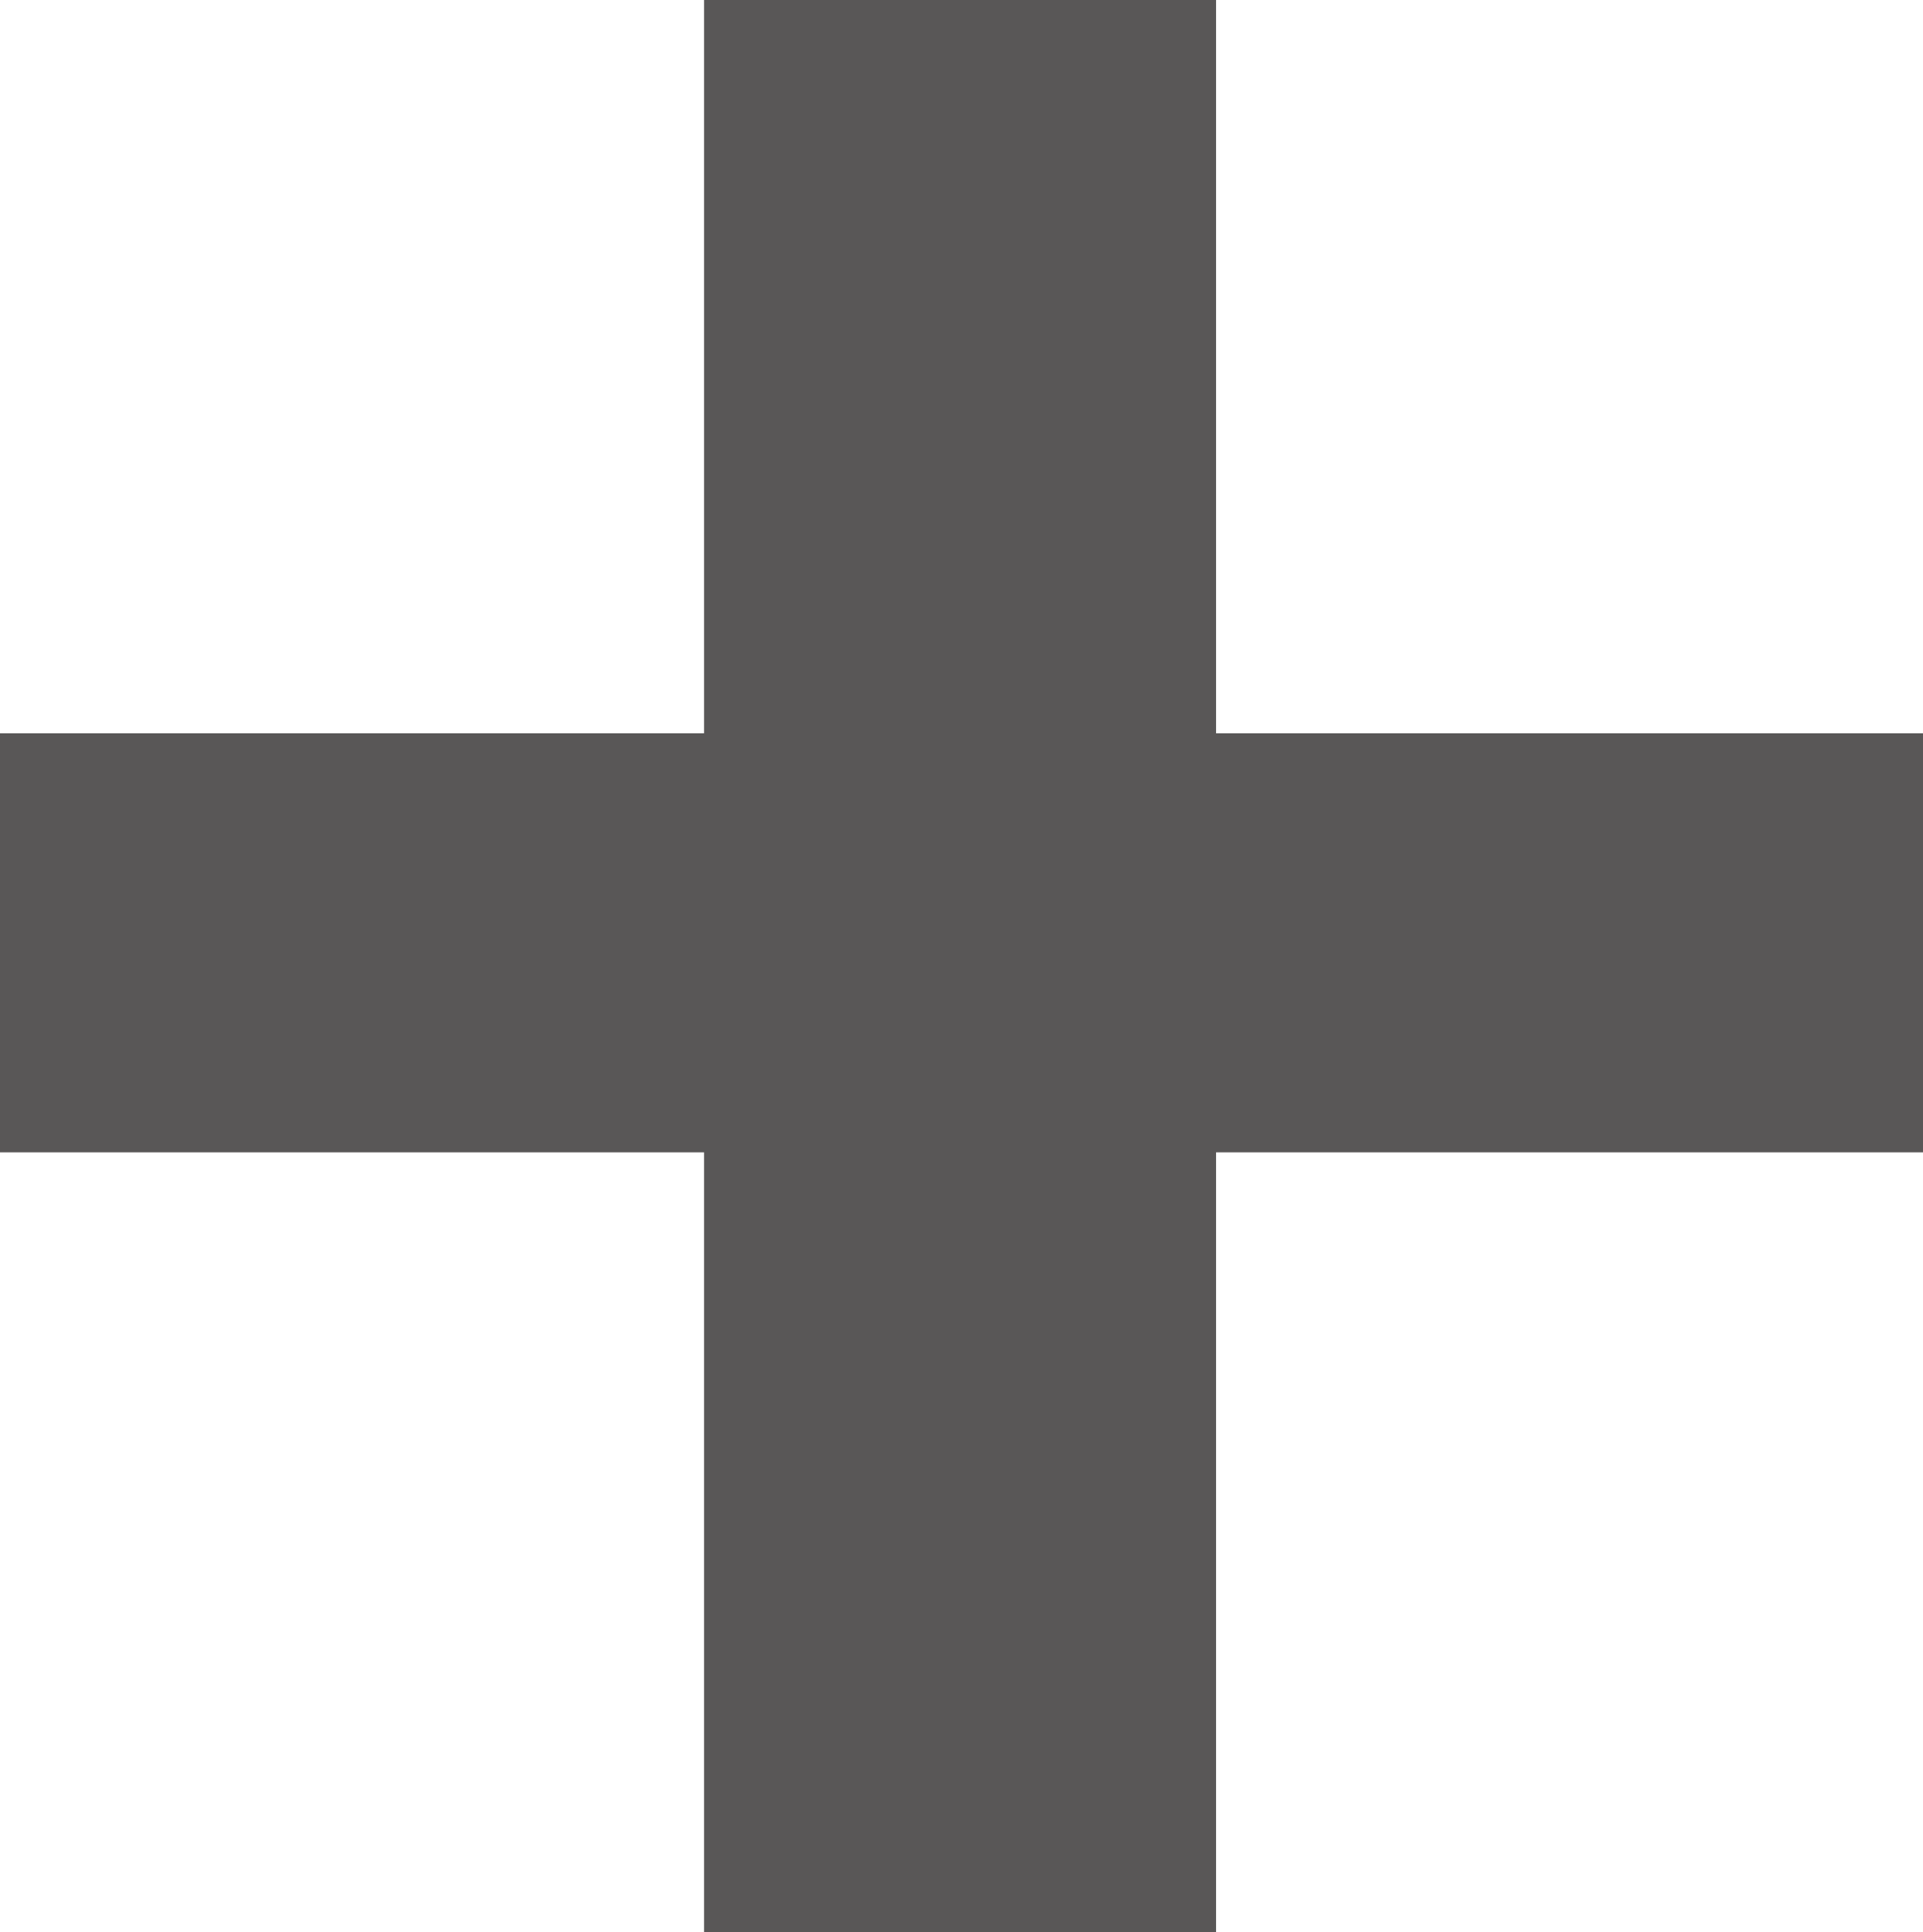 <?xml version="1.0" encoding="utf-8"?>
<!-- Generator: Adobe Illustrator 16.0.0, SVG Export Plug-In . SVG Version: 6.00 Build 0)  -->
<!DOCTYPE svg PUBLIC "-//W3C//DTD SVG 1.1//EN" "http://www.w3.org/Graphics/SVG/1.1/DTD/svg11.dtd">
<svg version="1.1" id="レイヤー_1" xmlns="http://www.w3.org/2000/svg" xmlns:xlink="http://www.w3.org/1999/xlink" x="0px"
	 y="0px" width="54.031px" height="54.275px" viewBox="0 0 54.031 54.275" enable-background="new 0 0 54.031 54.275"
	 xml:space="preserve">
<g>
	<path fill="#595757" d="M19.782,54.275V32.369H0V20.598h19.782V0h14.386v20.598h19.863v11.771H34.168v21.906H19.782z"/>
</g>
</svg>
